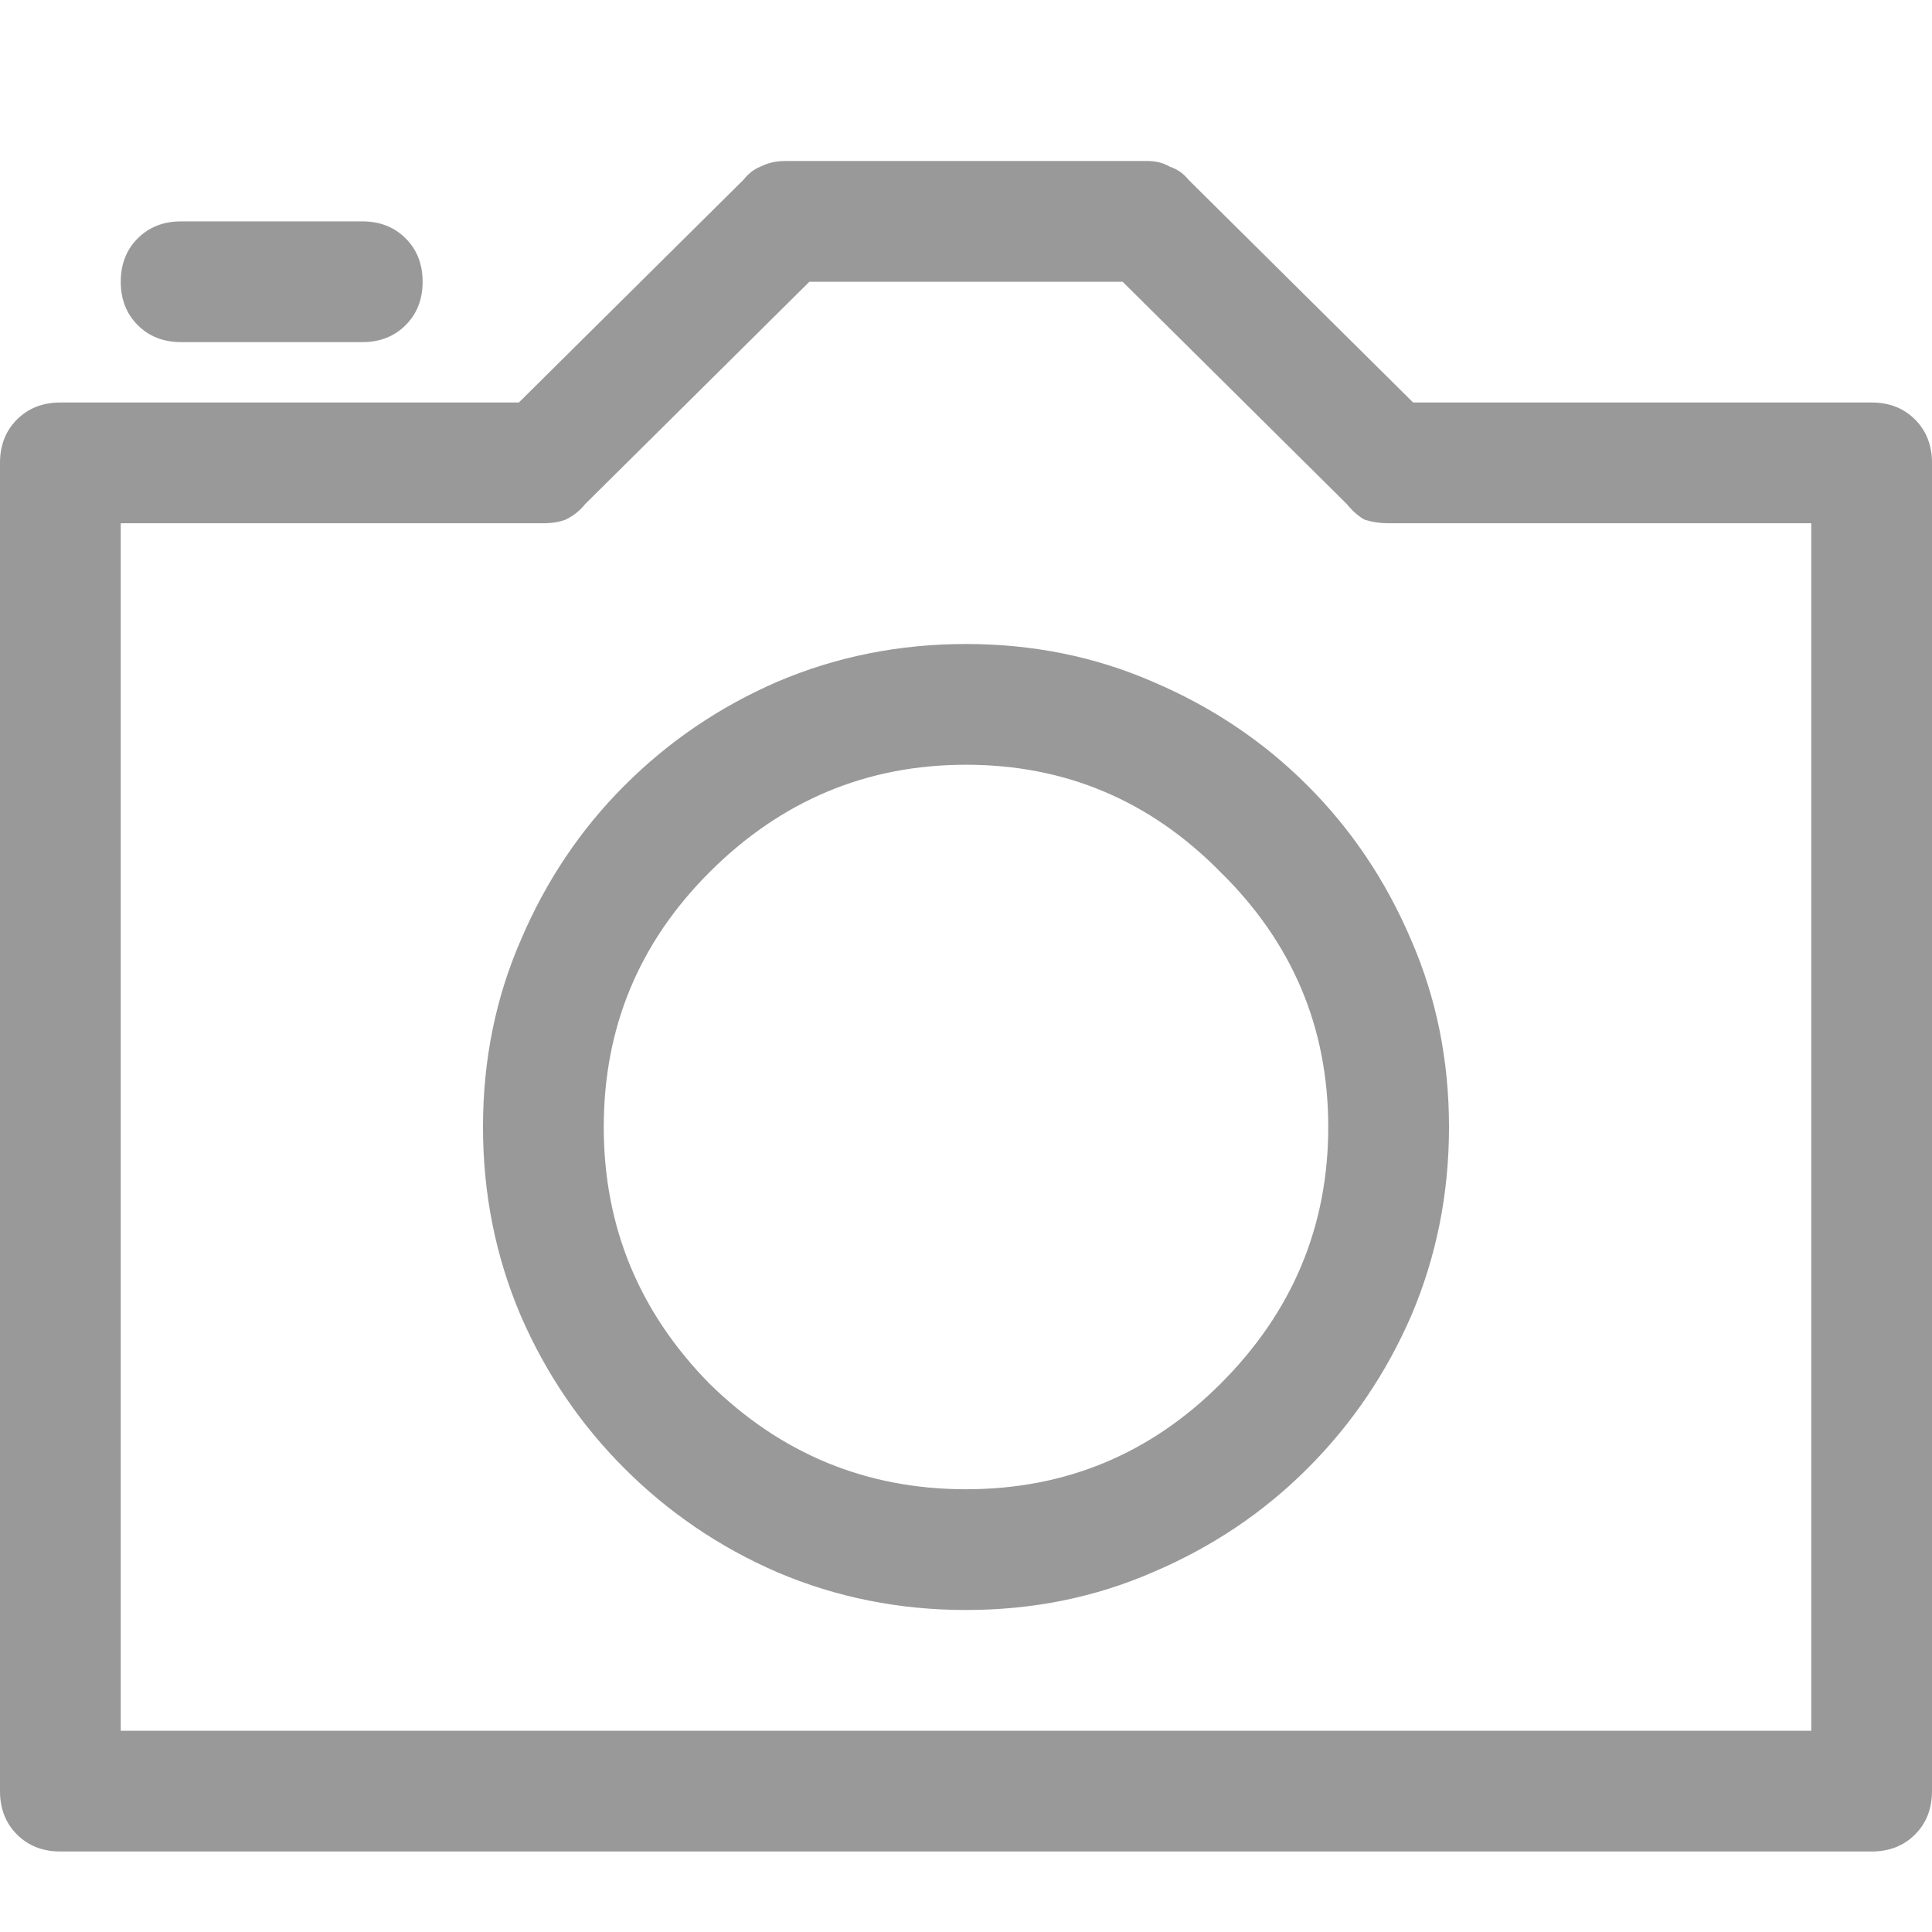 <svg width="48" height="48" viewBox="0 0 48 48" fill="none" xmlns="http://www.w3.org/2000/svg">
<path d="M46.5 10H35.109L29.531 4.469C29.406 4.312 29.25 4.203 29.062 4.141C28.906 4.047 28.719 4 28.5 4H19.5C19.281 4 19.078 4.047 18.891 4.141C18.734 4.203 18.594 4.312 18.469 4.469L12.891 10H1.5C1.062 10 0.703 10.141 0.422 10.422C0.141 10.703 0 11.062 0 11.5V44.5C0 44.938 0.141 45.297 0.422 45.578C0.703 45.859 1.062 46 1.5 46H46.5C46.938 46 47.297 45.859 47.578 45.578C47.859 45.297 48 44.938 48 44.5V11.5C48 11.062 47.859 10.703 47.578 10.422C47.297 10.141 46.938 10 46.5 10ZM45 43H3V13H13.5C13.719 13 13.906 12.969 14.062 12.906C14.25 12.812 14.406 12.688 14.531 12.531L20.109 7H27.891L33.469 12.531C33.594 12.688 33.734 12.812 33.891 12.906C34.078 12.969 34.281 13 34.5 13H45V43ZM24 16C22.344 16 20.781 16.312 19.312 16.938C17.875 17.562 16.609 18.422 15.516 19.516C14.422 20.609 13.562 21.891 12.938 23.359C12.312 24.797 12 26.344 12 28C12 29.656 12.312 31.219 12.938 32.688C13.562 34.125 14.422 35.391 15.516 36.484C16.609 37.578 17.875 38.438 19.312 39.062C20.781 39.688 22.344 40 24 40C25.656 40 27.203 39.688 28.641 39.062C30.109 38.438 31.391 37.578 32.484 36.484C33.578 35.391 34.438 34.125 35.062 32.688C35.688 31.219 36 29.656 36 28C36 26.344 35.688 24.797 35.062 23.359C34.438 21.891 33.578 20.609 32.484 19.516C31.391 18.422 30.109 17.562 28.641 16.938C27.203 16.312 25.656 16 24 16ZM24 37C21.531 37 19.406 36.125 17.625 34.375C15.875 32.594 15 30.469 15 28C15 25.531 15.875 23.422 17.625 21.672C19.406 19.891 21.531 19 24 19C26.469 19 28.578 19.891 30.328 21.672C32.109 23.422 33 25.531 33 28C33 30.469 32.109 32.594 30.328 34.375C28.578 36.125 26.469 37 24 37ZM4.5 8.5H9C9.438 8.5 9.797 8.359 10.078 8.078C10.359 7.797 10.5 7.438 10.5 7C10.5 6.562 10.359 6.203 10.078 5.922C9.797 5.641 9.438 5.5 9 5.5H4.5C4.062 5.5 3.703 5.641 3.422 5.922C3.141 6.203 3 6.562 3 7C3 7.438 3.141 7.797 3.422 8.078C3.703 8.359 4.062 8.5 4.5 8.5Z" fill="#999999"/>
</svg>
